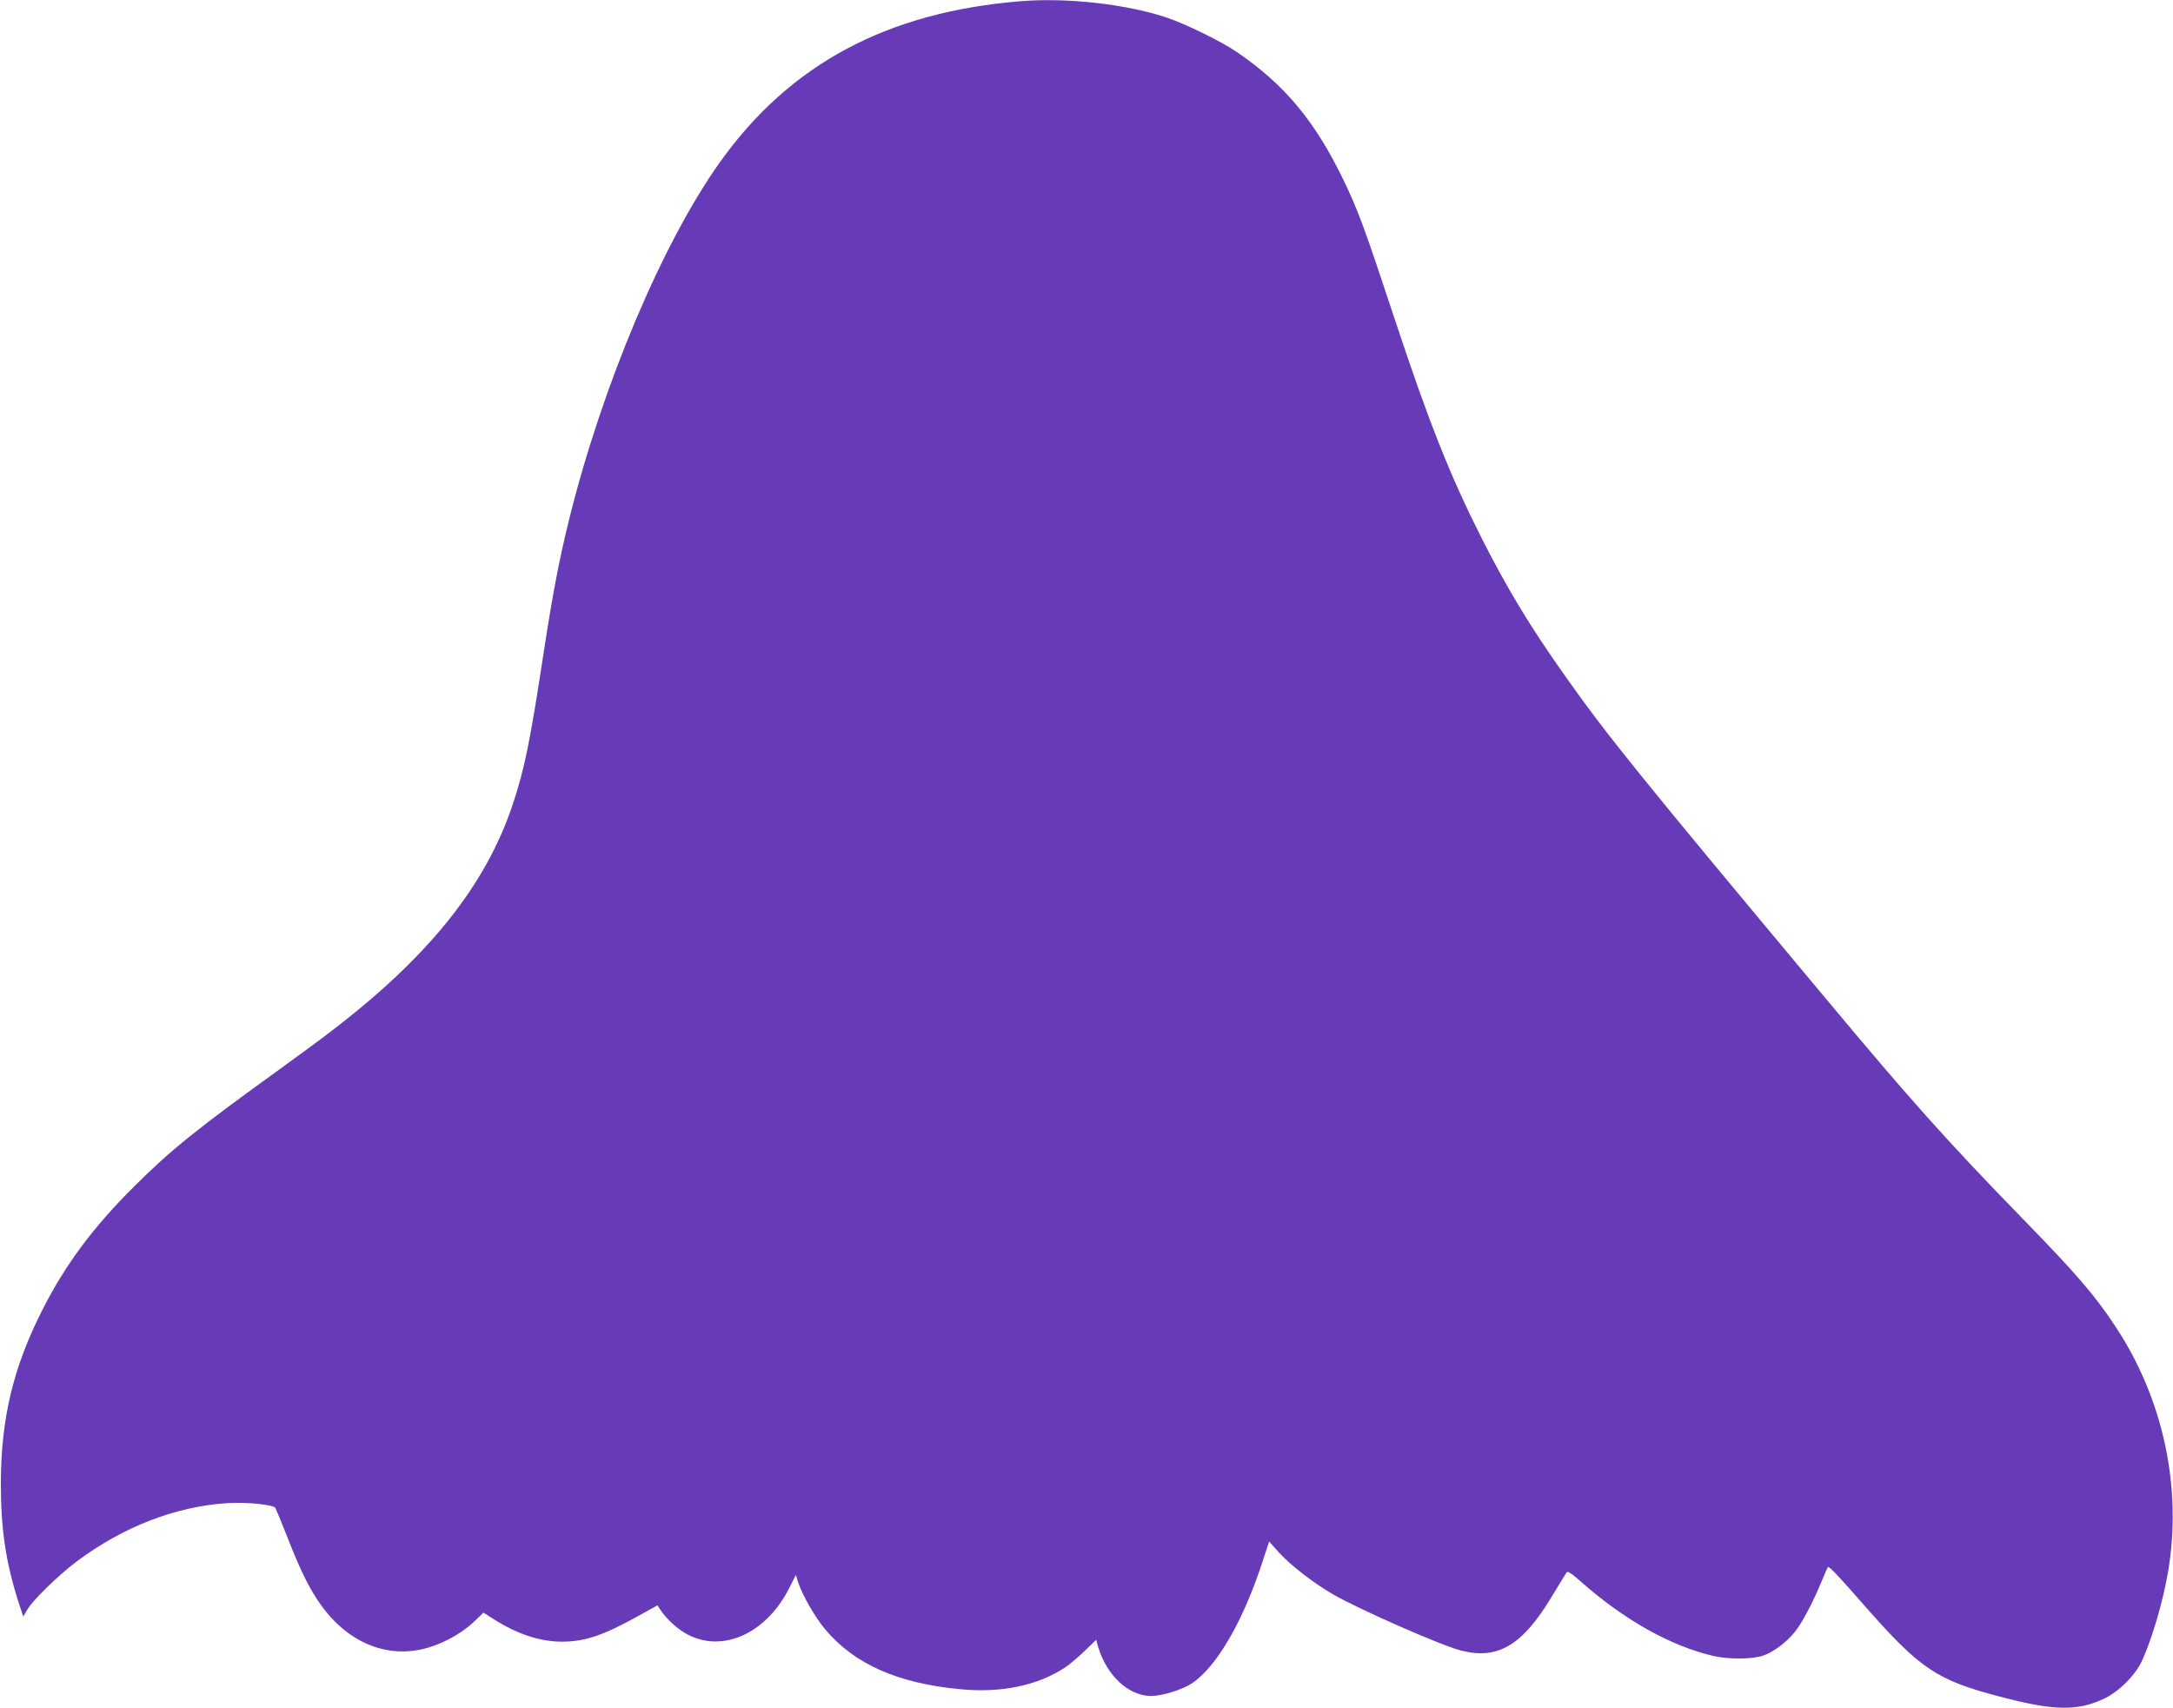 <?xml version="1.0" standalone="no"?>
<!DOCTYPE svg PUBLIC "-//W3C//DTD SVG 20010904//EN"
 "http://www.w3.org/TR/2001/REC-SVG-20010904/DTD/svg10.dtd">
<svg version="1.0" xmlns="http://www.w3.org/2000/svg"
 width="1280pt" height="1006pt" viewBox="0 0 1280 1006"
 preserveAspectRatio="xMidYMid meet">
<g transform="translate(0,1006) scale(0.1,-0.1)"
fill="#673ab7" stroke="none">
<path d="M6015 10053 c-788 -63 -1362 -370 -1774 -948 -340 -477 -694 -1318
-890 -2110 -60 -246 -95 -430 -151 -795 -78 -511 -111 -673 -181 -882 -159
-475 -494 -893 -1064 -1329 -60 -47 -200 -149 -310 -229 -484 -349 -637 -472
-851 -685 -245 -243 -407 -461 -543 -728 -173 -341 -245 -641 -246 -1022 0
-272 28 -462 103 -699 l29 -88 26 44 c31 53 183 201 287 279 273 205 585 326
890 345 116 7 269 -9 282 -28 4 -7 33 -78 65 -158 74 -190 121 -289 182 -383
153 -233 379 -342 611 -293 106 22 227 85 305 157 l63 60 58 -37 c139 -89 274
-134 404 -134 135 0 242 36 453 153 l110 61 16 -25 c39 -59 108 -121 169 -151
209 -103 461 16 593 282 l37 73 12 -39 c25 -78 101 -211 162 -283 171 -203
425 -316 793 -351 243 -24 460 22 622 130 26 18 78 62 114 97 l66 64 12 -43
c51 -169 180 -288 312 -288 63 0 184 37 239 74 147 97 305 370 419 724 l37
112 57 -64 c64 -72 203 -180 317 -246 151 -88 640 -303 755 -332 217 -56 361
29 533 313 45 74 85 140 90 147 6 9 27 -4 78 -49 259 -230 534 -385 790 -444
84 -19 216 -19 281 0 62 18 144 78 196 143 42 52 107 175 157 297 18 44 35 82
37 84 6 8 55 -43 222 -234 323 -367 420 -432 796 -530 315 -83 453 -85 611
-10 89 43 187 142 225 230 59 133 121 347 149 512 86 495 -26 1019 -306 1445
-124 188 -228 309 -548 638 -449 461 -663 701 -1167 1305 -1097 1313 -1283
1544 -1531 1895 -208 294 -339 511 -493 815 -182 361 -306 671 -507 1278 -182
551 -217 644 -302 822 -169 351 -348 566 -631 759 -92 63 -307 168 -420 205
-234 77 -582 116 -850 94z"/>
</g>
</svg>
